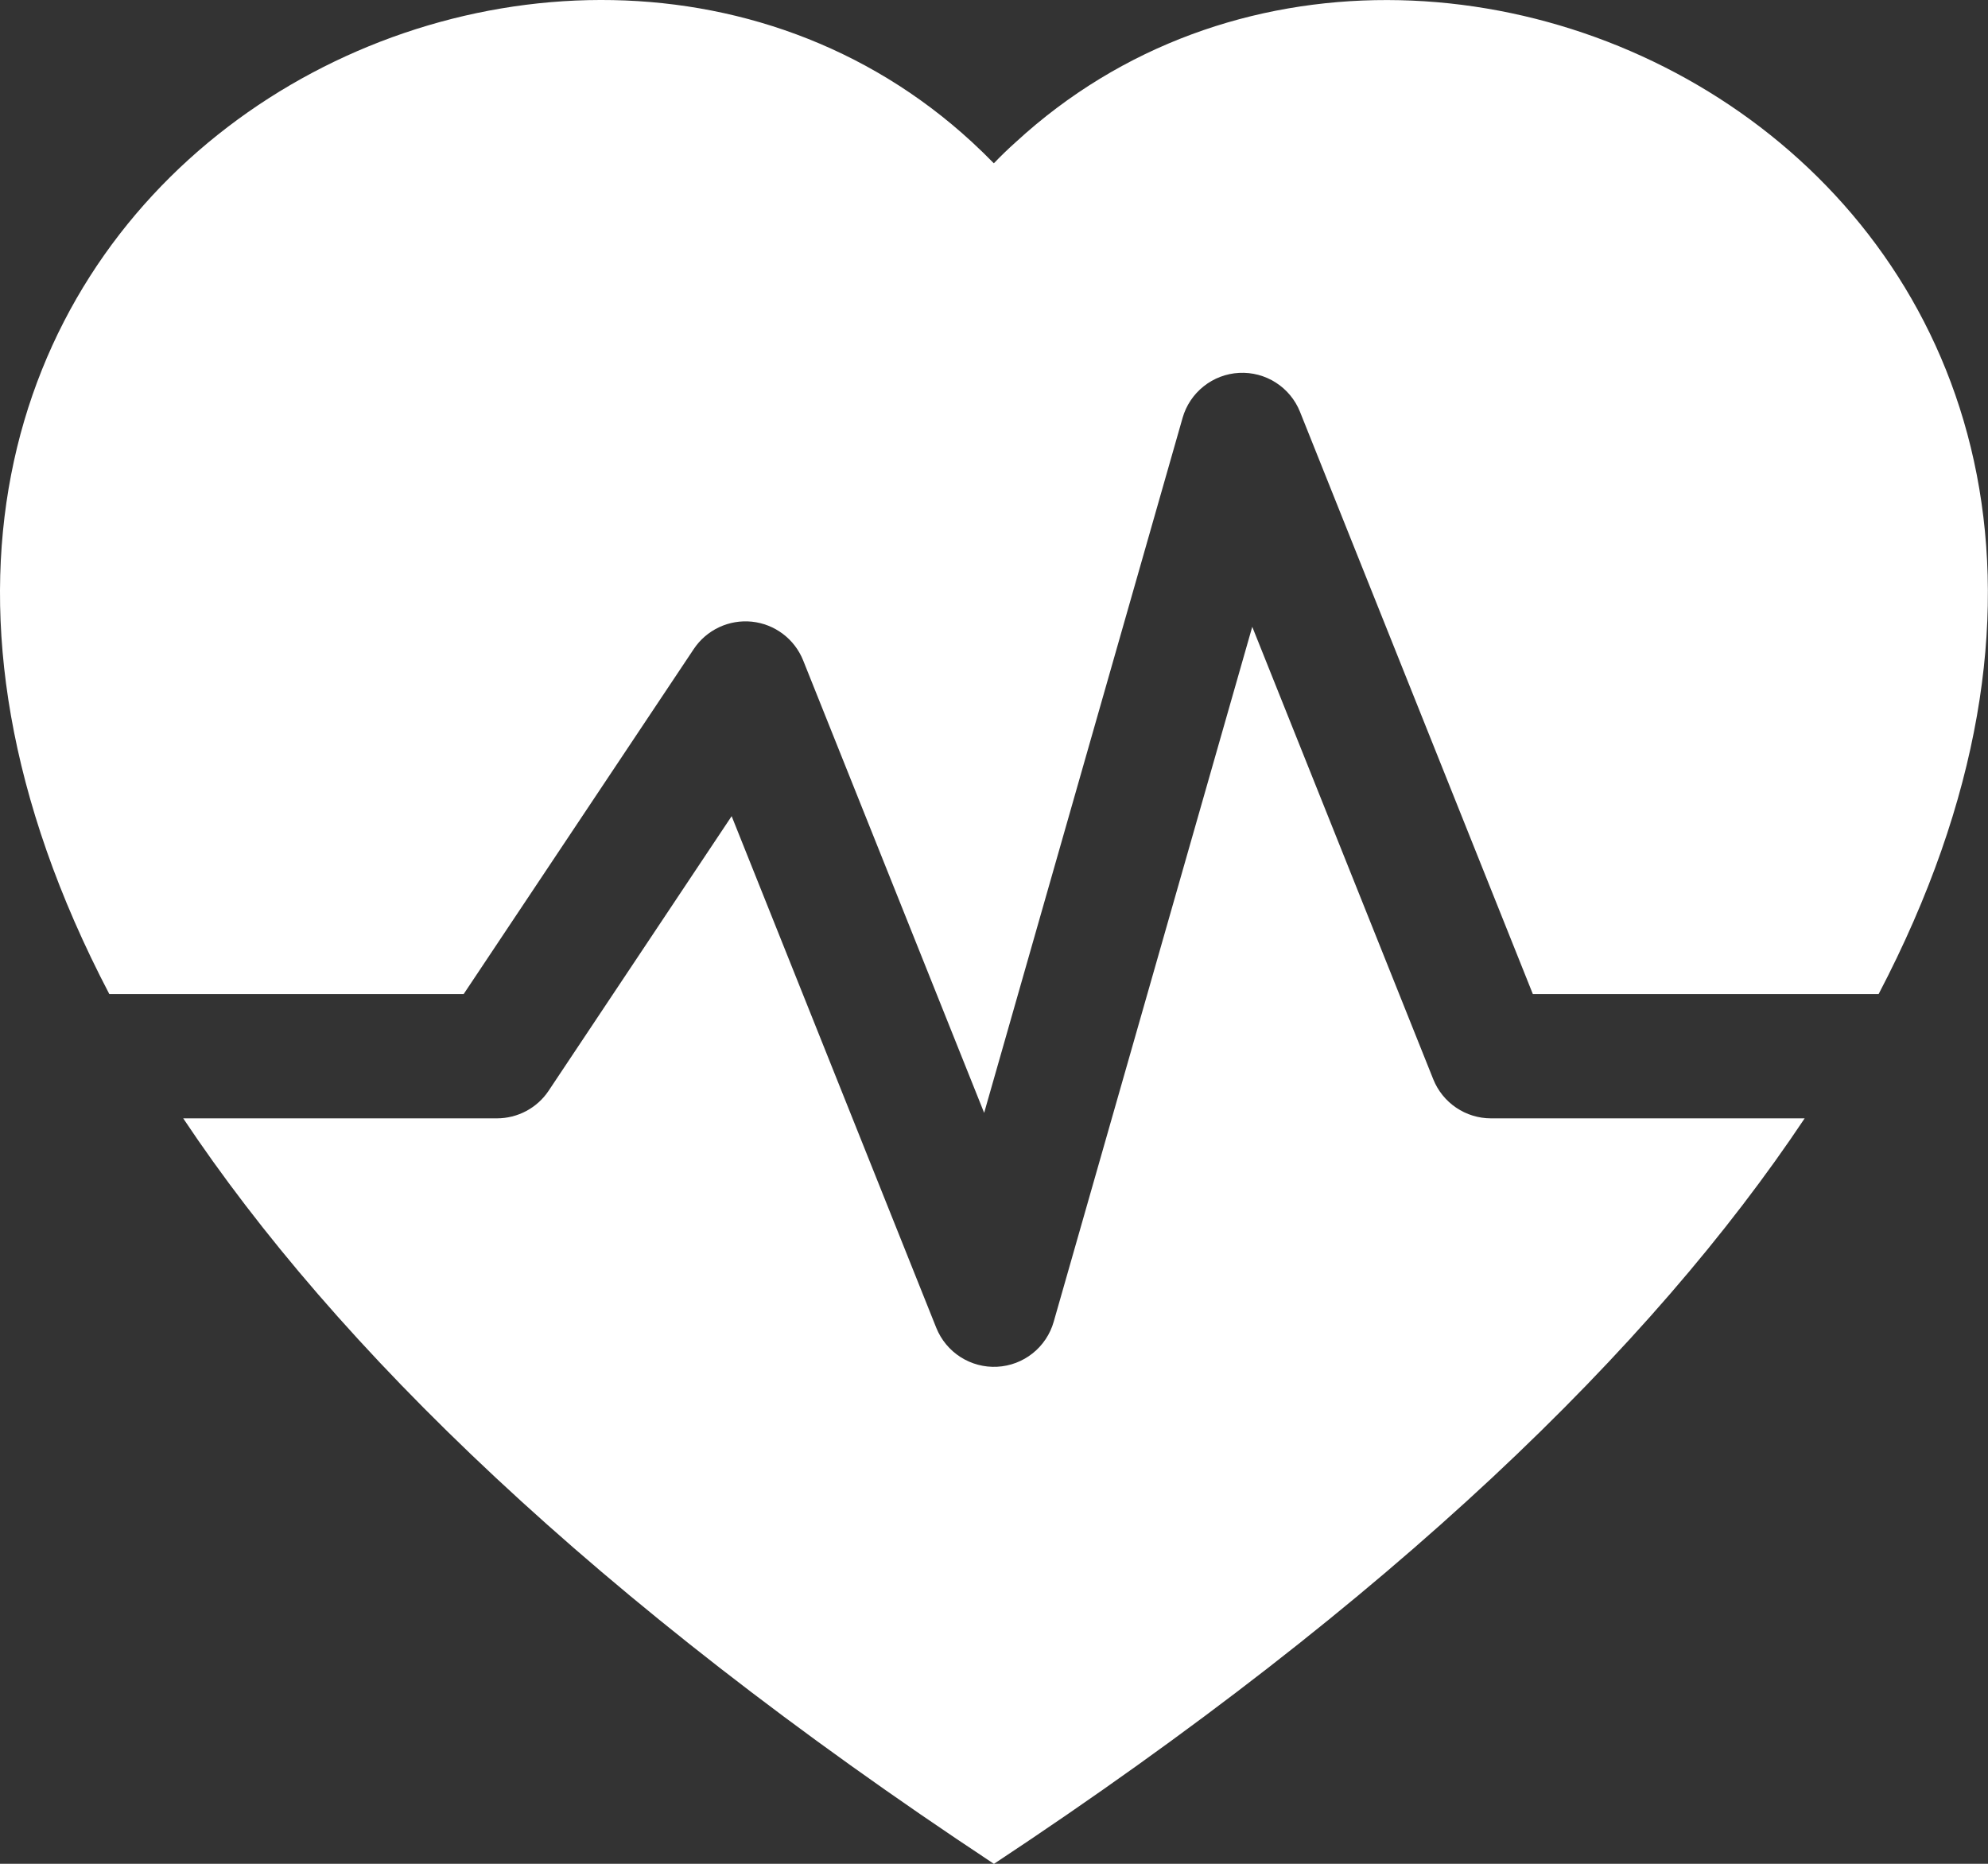 <svg width="64" height="60" viewBox="0 0 64 60" fill="none" xmlns="http://www.w3.org/2000/svg">
<rect x="0" y="0" width="64" height="60" fill="#333333" stroke="none"/>
<path d="M5.898 36.002C10.806 43.362 19.114 51.486 31.998 60.002C44.882 51.486 53.19 43.362 58.098 36.002H47.998C47.599 36.002 47.209 35.882 46.878 35.658C46.547 35.434 46.291 35.117 46.142 34.746L40.314 20.178L33.922 42.55C33.808 42.951 33.571 43.306 33.245 43.566C32.919 43.826 32.519 43.978 32.102 43.999C31.686 44.021 31.273 43.911 30.922 43.687C30.57 43.462 30.298 43.133 30.142 42.746L23.554 26.274L17.662 35.114C17.48 35.387 17.232 35.611 16.942 35.766C16.651 35.921 16.327 36.002 15.998 36.002H5.898Z" fill="white"/>
<path d="M3.519 32.001C-9.709 6.721 17.639 -7.999 31.291 4.573C31.531 4.795 31.766 5.023 31.995 5.257C32.221 5.021 32.455 4.794 32.699 4.577C46.359 -7.999 73.703 6.721 60.479 32.001H49.347L41.851 13.257C41.696 12.87 41.424 12.541 41.072 12.316C40.721 12.091 40.308 11.982 39.891 12.004C39.474 12.025 39.075 12.177 38.749 12.437C38.422 12.697 38.185 13.052 38.071 13.453L31.683 35.825L25.855 21.257C25.719 20.919 25.494 20.625 25.203 20.406C24.912 20.186 24.567 20.051 24.205 20.013C23.843 19.976 23.477 20.038 23.148 20.193C22.818 20.348 22.537 20.59 22.335 20.893L14.927 32.001H3.519Z" fill="white"/>
</svg>
